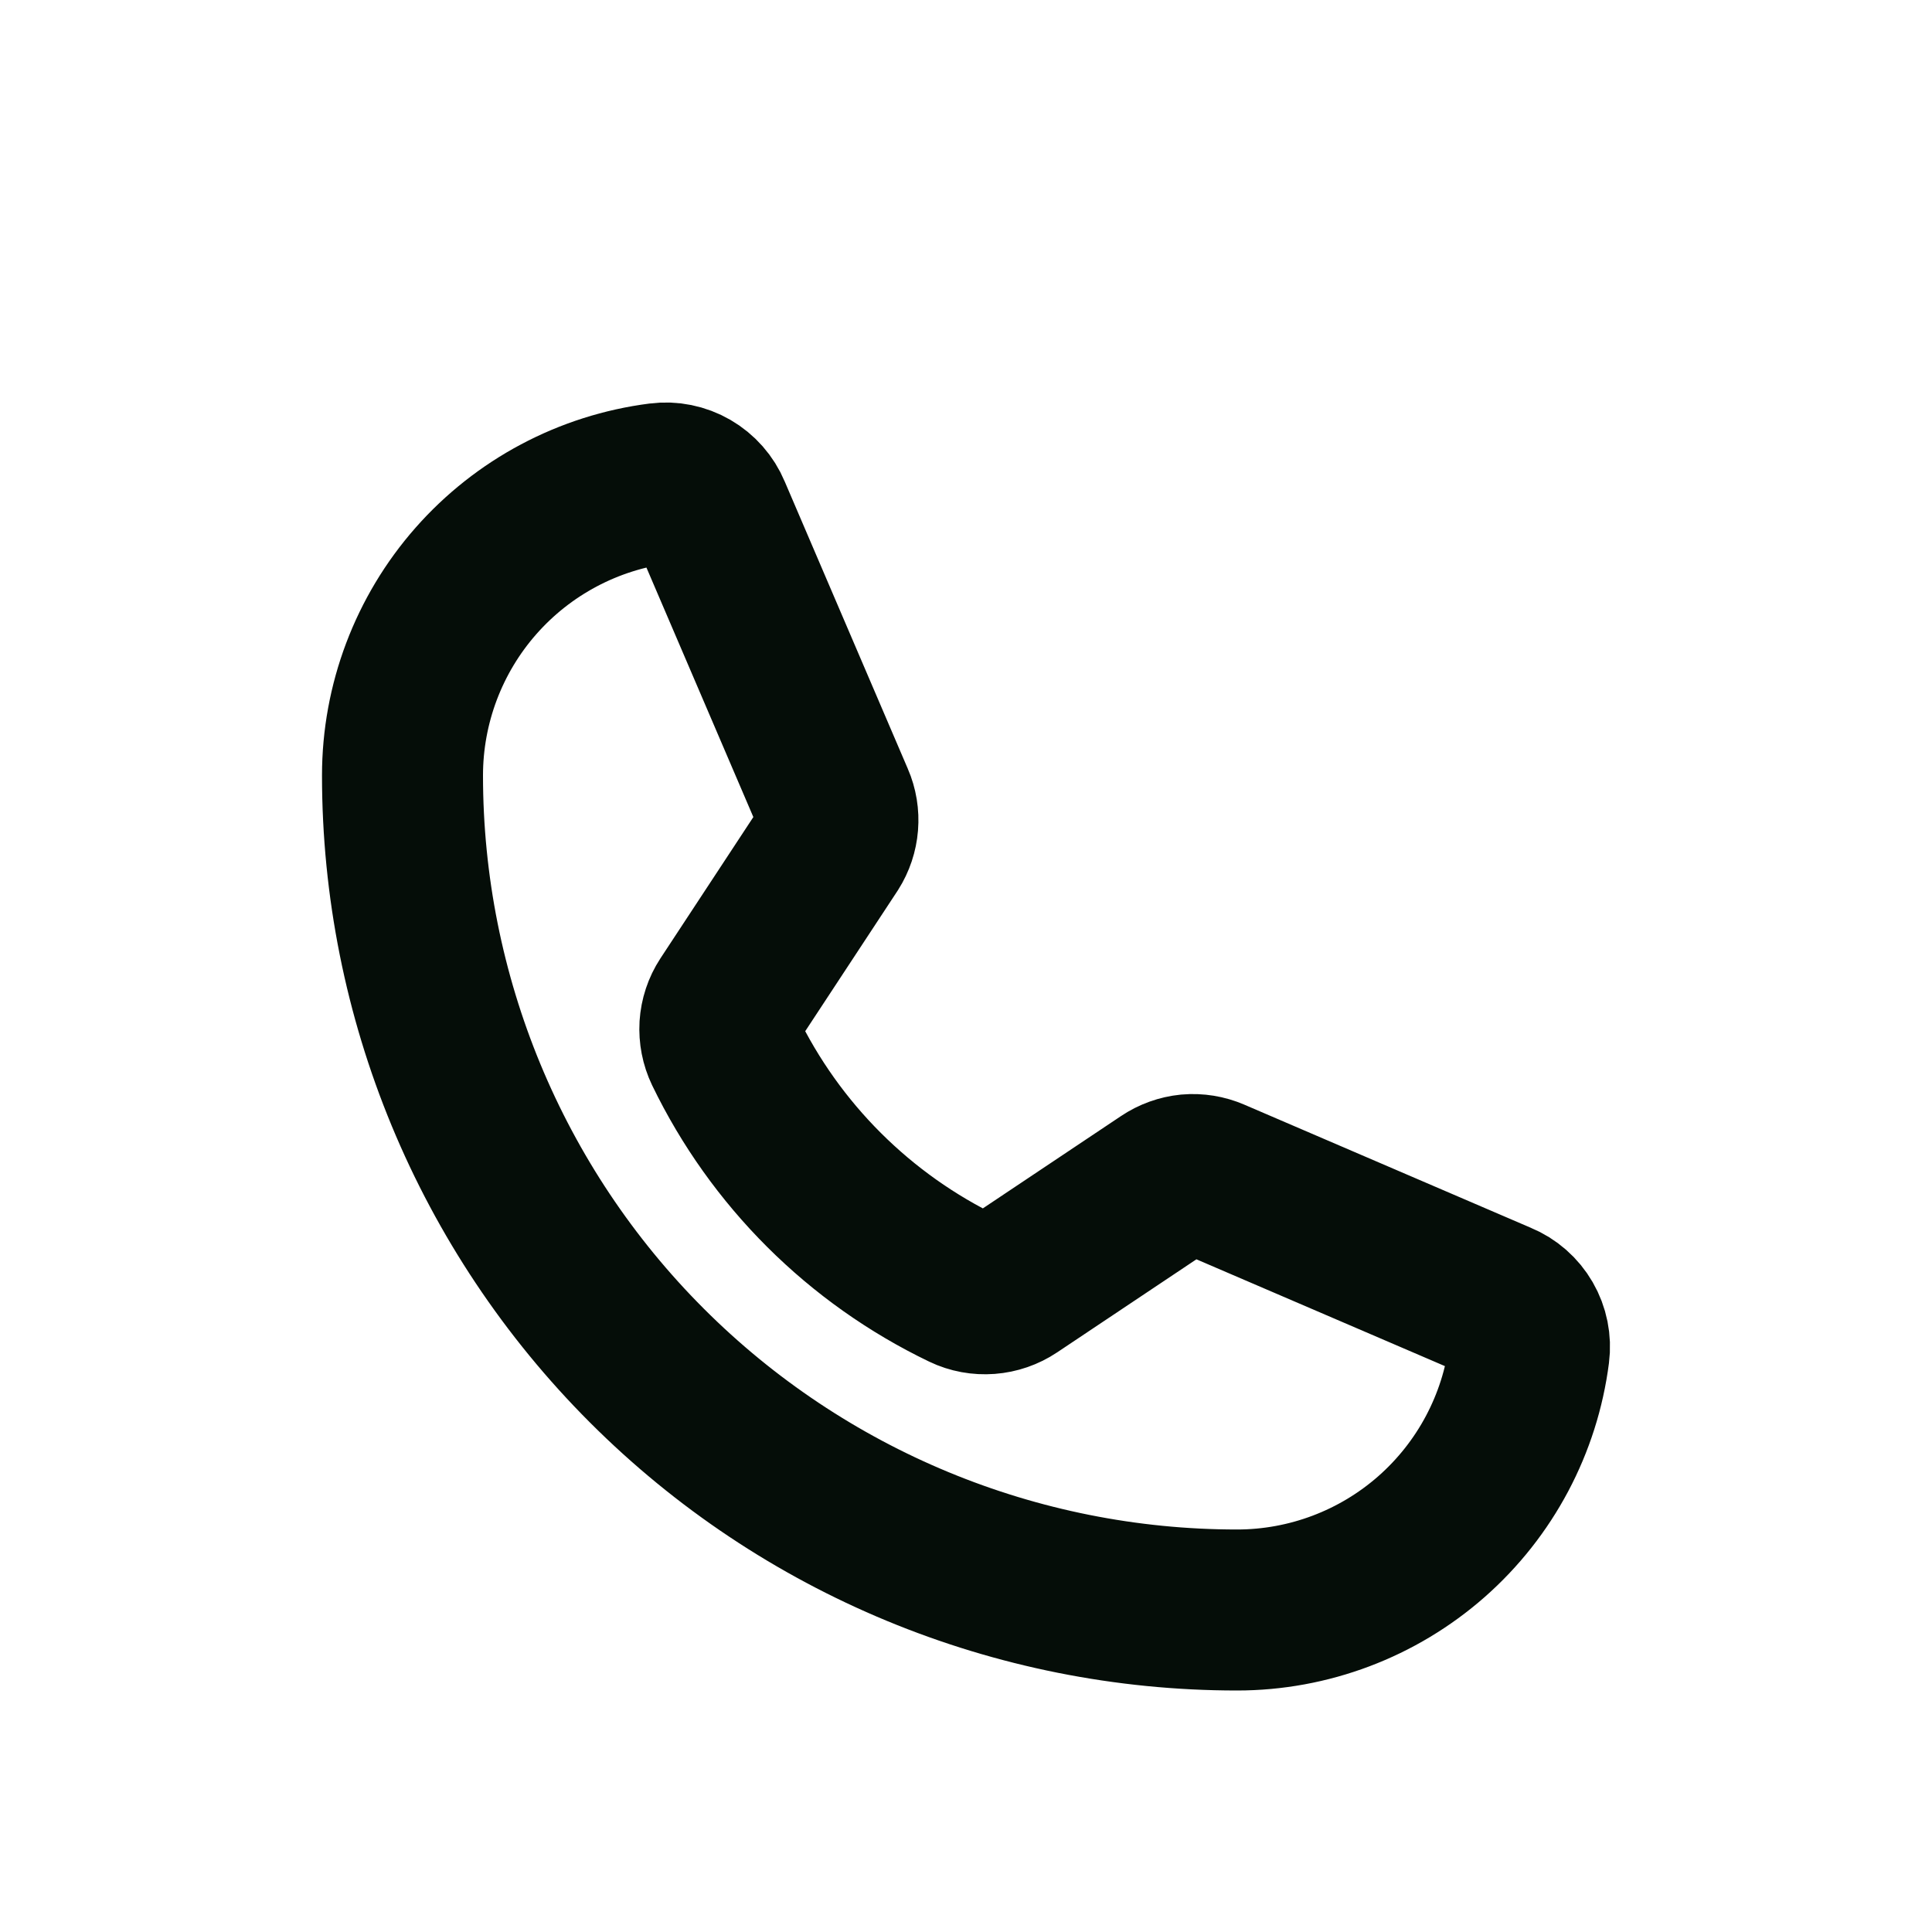 <svg width="24" height="24" viewBox="0 0 24 24" fill="none" xmlns="http://www.w3.org/2000/svg">
<g clip-path="url(#clip0_1_219)">
<path d="M9.002 13.048C9.629 14.344 10.677 15.389 11.975 16.013C12.07 16.059 12.176 16.078 12.282 16.07C12.387 16.062 12.489 16.027 12.577 15.968L14.482 14.695C14.567 14.638 14.664 14.603 14.765 14.593C14.867 14.584 14.969 14.601 15.062 14.641L18.629 16.174C18.751 16.224 18.853 16.314 18.919 16.428C18.985 16.542 19.012 16.675 18.995 16.806C18.882 17.689 18.451 18.5 17.783 19.088C17.116 19.675 16.256 20 15.367 20C12.617 20 9.98 18.908 8.036 16.964C6.092 15.02 5 12.383 5 9.633C5 8.744 5.325 7.884 5.912 7.217C6.5 6.549 7.311 6.118 8.194 6.005C8.325 5.988 8.458 6.015 8.572 6.081C8.686 6.147 8.776 6.249 8.827 6.371L10.359 9.946C10.399 10.037 10.415 10.138 10.407 10.237C10.399 10.337 10.367 10.433 10.313 10.518L9.04 12.454C8.983 12.541 8.95 12.642 8.943 12.746C8.937 12.85 8.957 12.954 9.002 13.048Z" stroke="#050D08" stroke-width="2" stroke-linecap="round" stroke-linejoin="round"/>
</g>
<defs>
<clipPath id="clip0_1_219">
<rect width="24" height="24" fill="white"/>
</clipPath>
</defs>
</svg>
